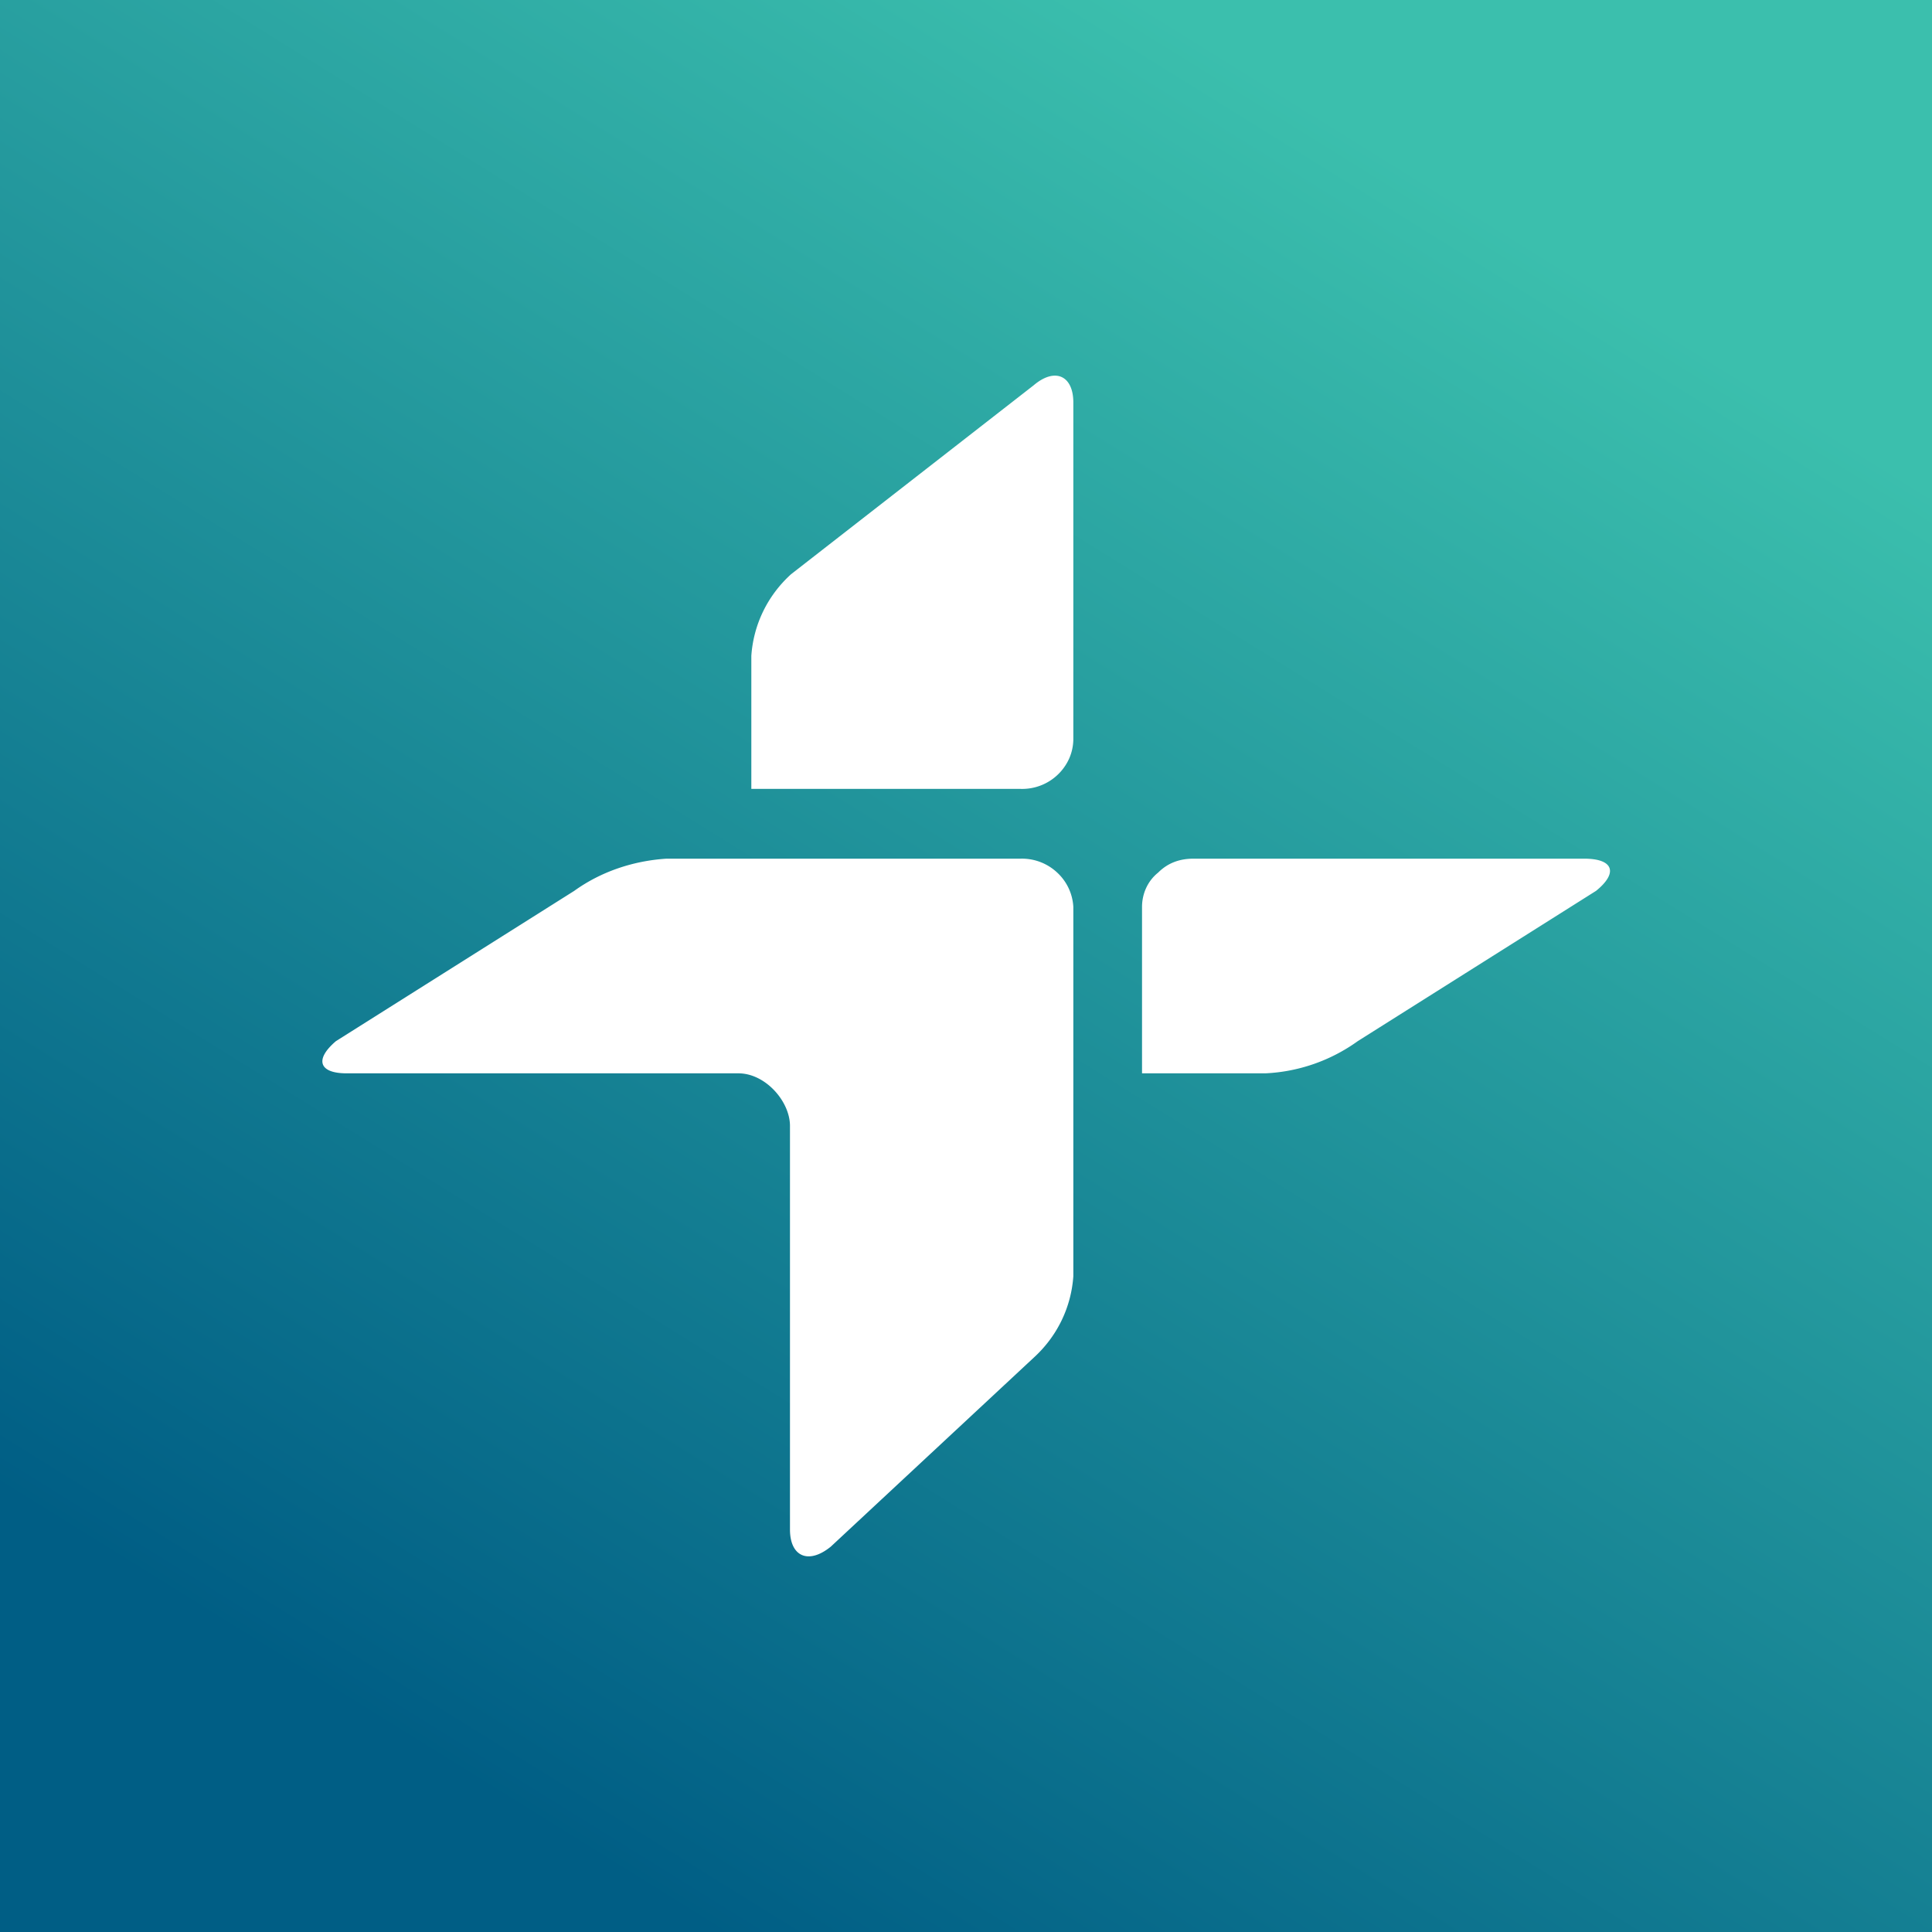 <!-- by TradingView --><svg xmlns="http://www.w3.org/2000/svg" width="18" height="18" viewBox="0 0 18 18"><rect x="0" y="0" width="18" height="18" fill="#333333" stroke="none"/><path fill="url(#acf0rlbqr)" d="M0 0h18v18H0z"/><path d="M14.76 8c.27 0 .32.13.11.3l-2.22 1.4a1.6 1.6 0 0 1-.86.3h-1.15V8.45c0-.12.05-.24.15-.32.09-.09.2-.13.33-.13h3.64ZM7 7.35h2.51a.48.48 0 0 0 .45-.28.46.46 0 0 0 .04-.18V3.75c0-.25-.17-.33-.37-.16L7.37 5.35c-.22.2-.35.47-.37.76v1.24ZM3.24 10h3.64c.25 0 .48.26.48.49v3.76c0 .25.17.33.38.16l1.89-1.76c.22-.2.35-.47.37-.76V8.45a.47.47 0 0 0-.15-.32.48.48 0 0 0-.34-.13h-3.3c-.31.02-.61.12-.86.3L3.13 9.7c-.2.17-.16.3.1.3Z" fill="#fff"/><defs><linearGradient id="acf0rlbqr" x1="4.93" y1="16.96" x2="14.13" y2="2.15" gradientUnits="userSpaceOnUse"><stop stop-color="#005E85"/><stop offset="1" stop-color="#3BBFAD"/></linearGradient></defs></svg>